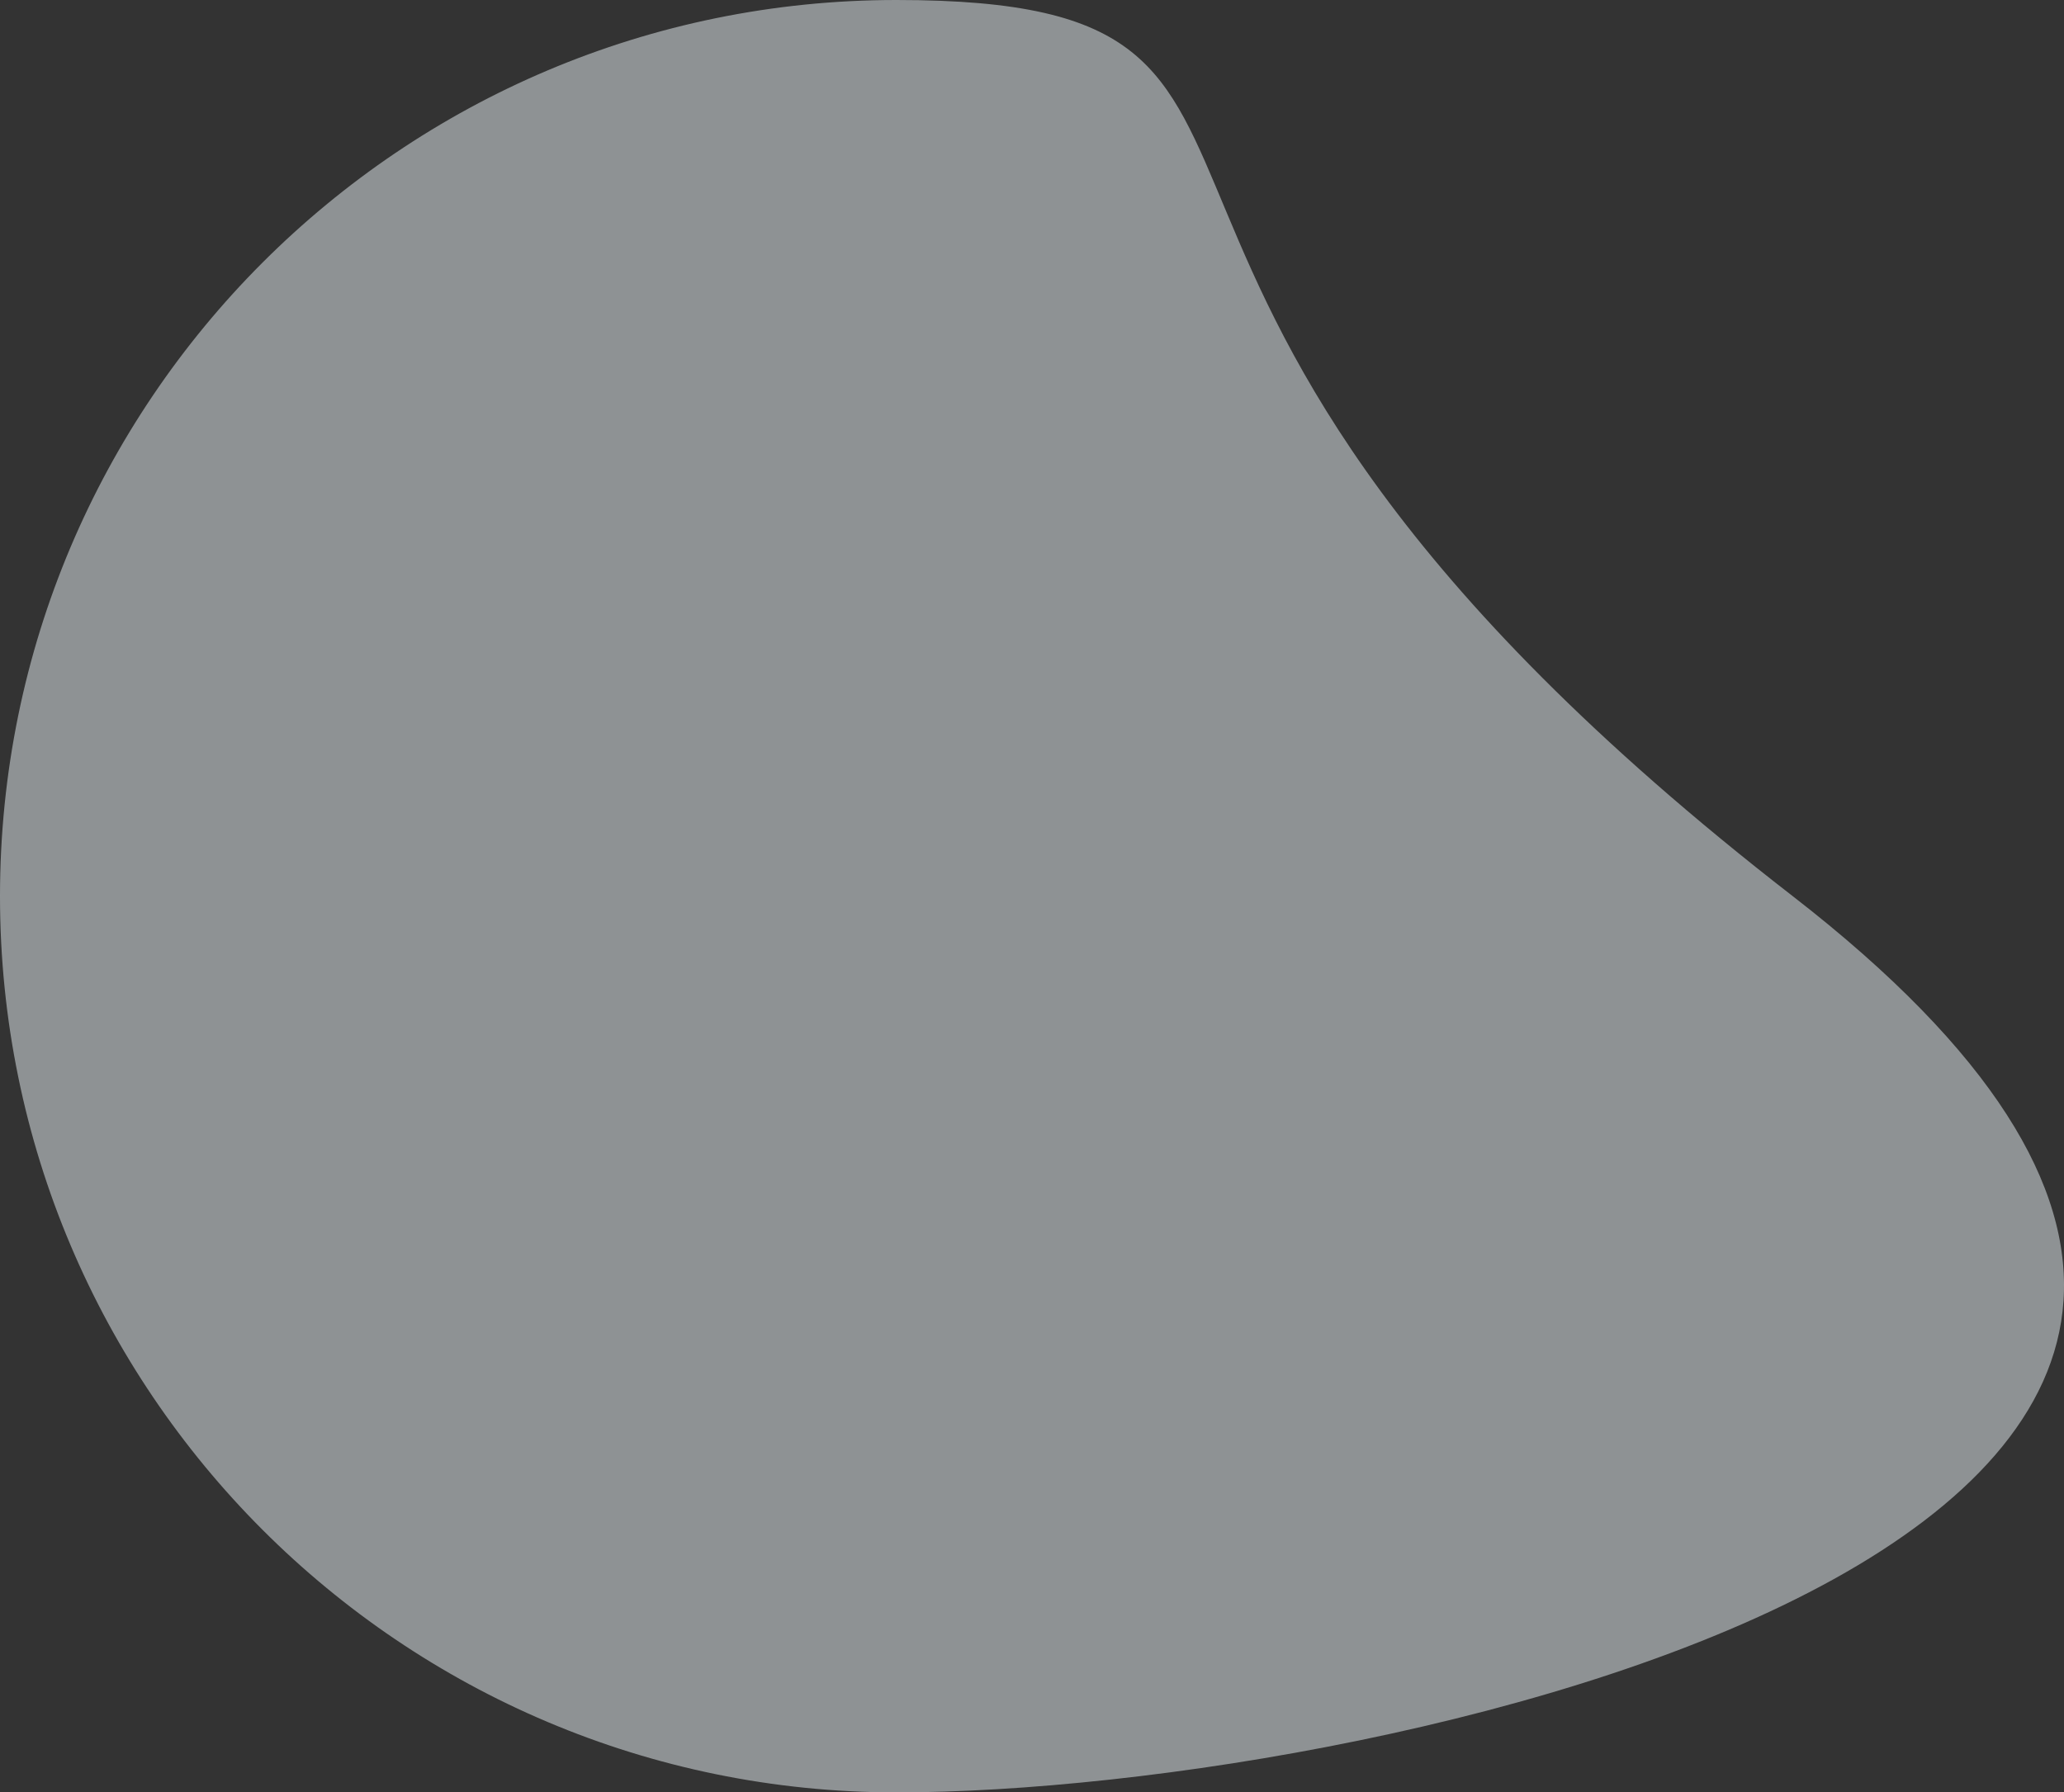 <svg xmlns="http://www.w3.org/2000/svg" id="Layer_1" data-name="Layer 1" viewBox="0 0 489.99 425.6"><rect x="0" y="0" width="489.99" height="425.6" fill="#333333" stroke="none"/><defs><style>      .cls-1 {        fill: #ebf2f7;        isolation: isolate;        opacity: .5;        stroke-width: 0px;      }    </style></defs><path class="cls-1" d="M212.8,425.6C95.3,425.6,0,330.3,0,212.8S95.3,0,212.8,0s20.8,64,212.8,212.8c192,148.8-95.3,212.8-212.8,212.8Z"></path></svg>
